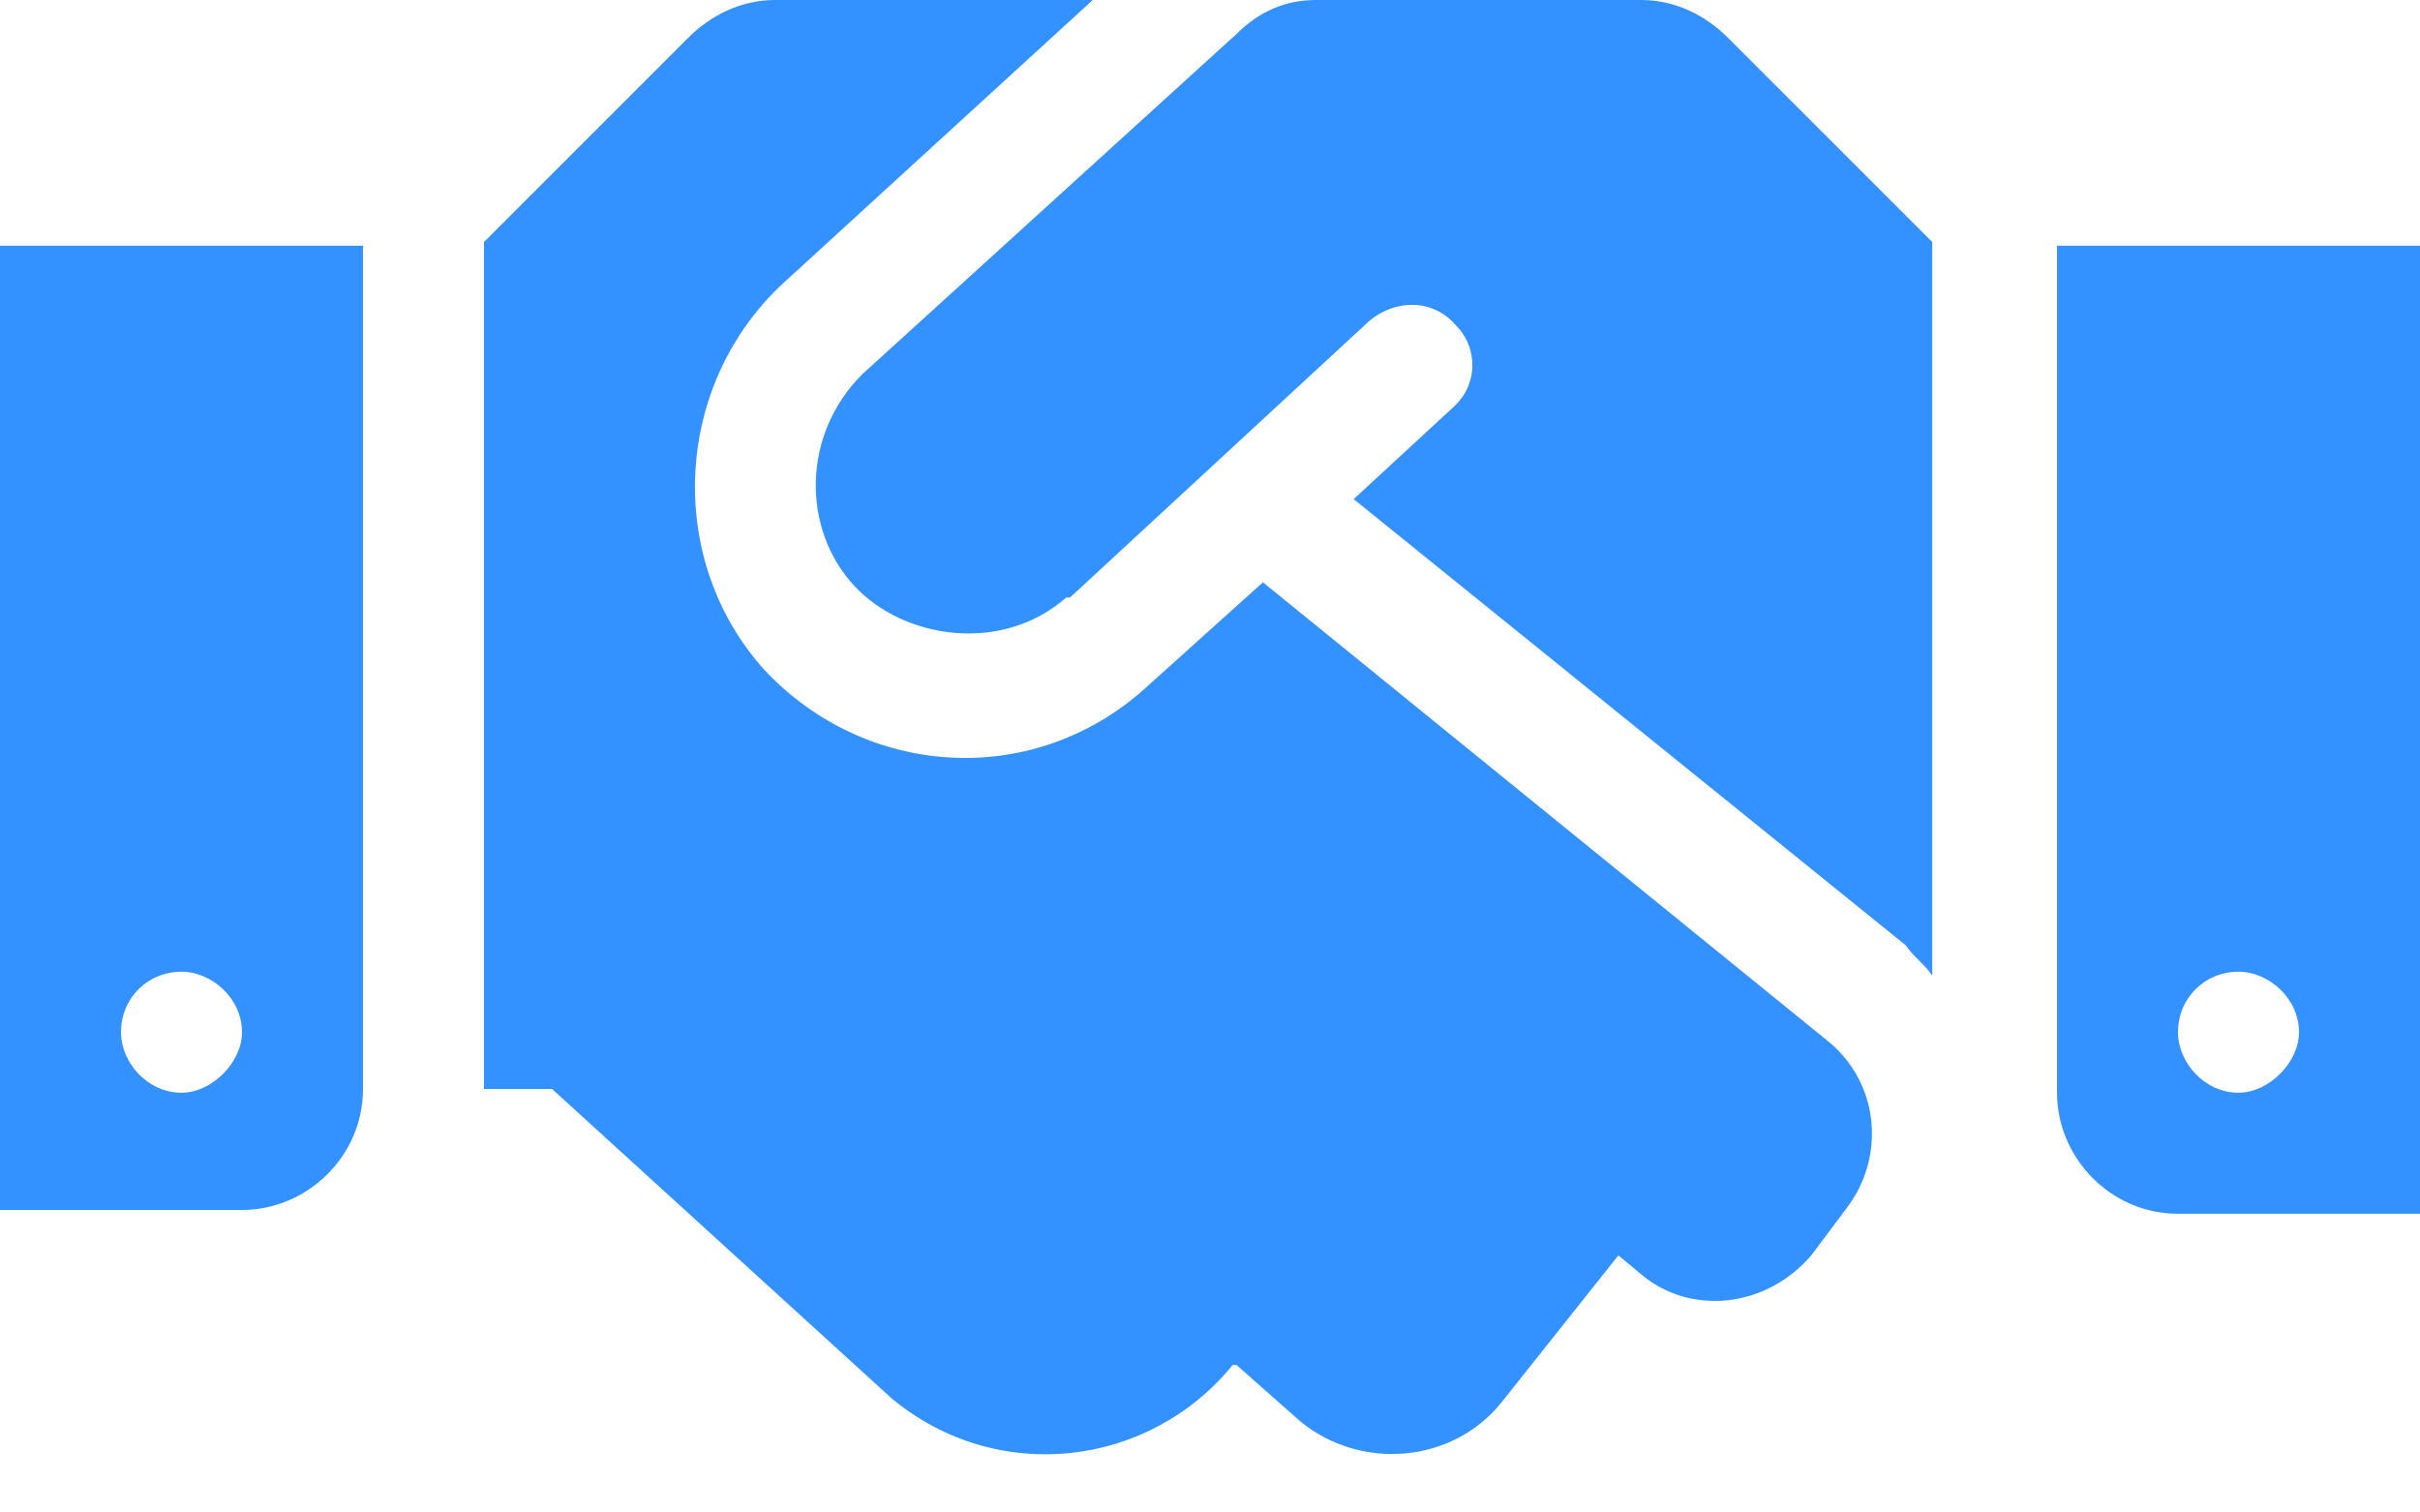 <svg width="40" height="25" viewBox="0 0 40 25" fill="none" xmlns="http://www.w3.org/2000/svg">
<path d="M27.125 0C27.688 0 28.188 0.25 28.562 0.625L31.938 4V16.125C31.812 15.938 31.625 15.812 31.5 15.625L22.375 8.25L24 6.75C24.438 6.375 24.438 5.75 24.062 5.375C23.688 4.938 23.062 4.938 22.625 5.312L17.688 9.875C17.625 9.875 17.625 9.875 17.625 9.875C16.562 10.812 14.938 10.562 14.125 9.688C13.25 8.75 13.25 7.188 14.25 6.188L20.438 0.562C20.812 0.188 21.25 0 21.75 0H27.125ZM34 4.062H40V20.062H36C34.875 20.062 34 19.125 34 18.062V4.062ZM37 18.062C37.5 18.062 38 17.562 38 17.062C38 16.5 37.5 16.062 37 16.062C36.438 16.062 36 16.5 36 17.062C36 17.562 36.438 18.062 37 18.062ZM0 20V4.062H6V18C6 19.125 5.062 20 4 20H0ZM3 16.062C2.438 16.062 2 16.5 2 17.062C2 17.562 2.438 18.062 3 18.062C3.5 18.062 4 17.562 4 17.062C4 16.5 3.5 16.062 3 16.062ZM30.188 17.188C31.062 17.875 31.188 19.125 30.5 20L29.938 20.75C29.188 21.625 27.938 21.75 27.125 21.062L26.75 20.75L24.812 23.188C24 24.188 22.5 24.312 21.5 23.5L20.438 22.562H20.375C19 24.25 16.5 24.562 14.75 23.125L9.125 18H8V4L11.375 0.625C11.75 0.25 12.25 0 12.812 0H18.062L12.938 4.688C11.125 6.375 11 9.25 12.625 11.062C14.312 12.875 17.125 13.062 19 11.312L20.875 9.625L30.188 17.188Z" fill="#3392FF"/>
</svg>
